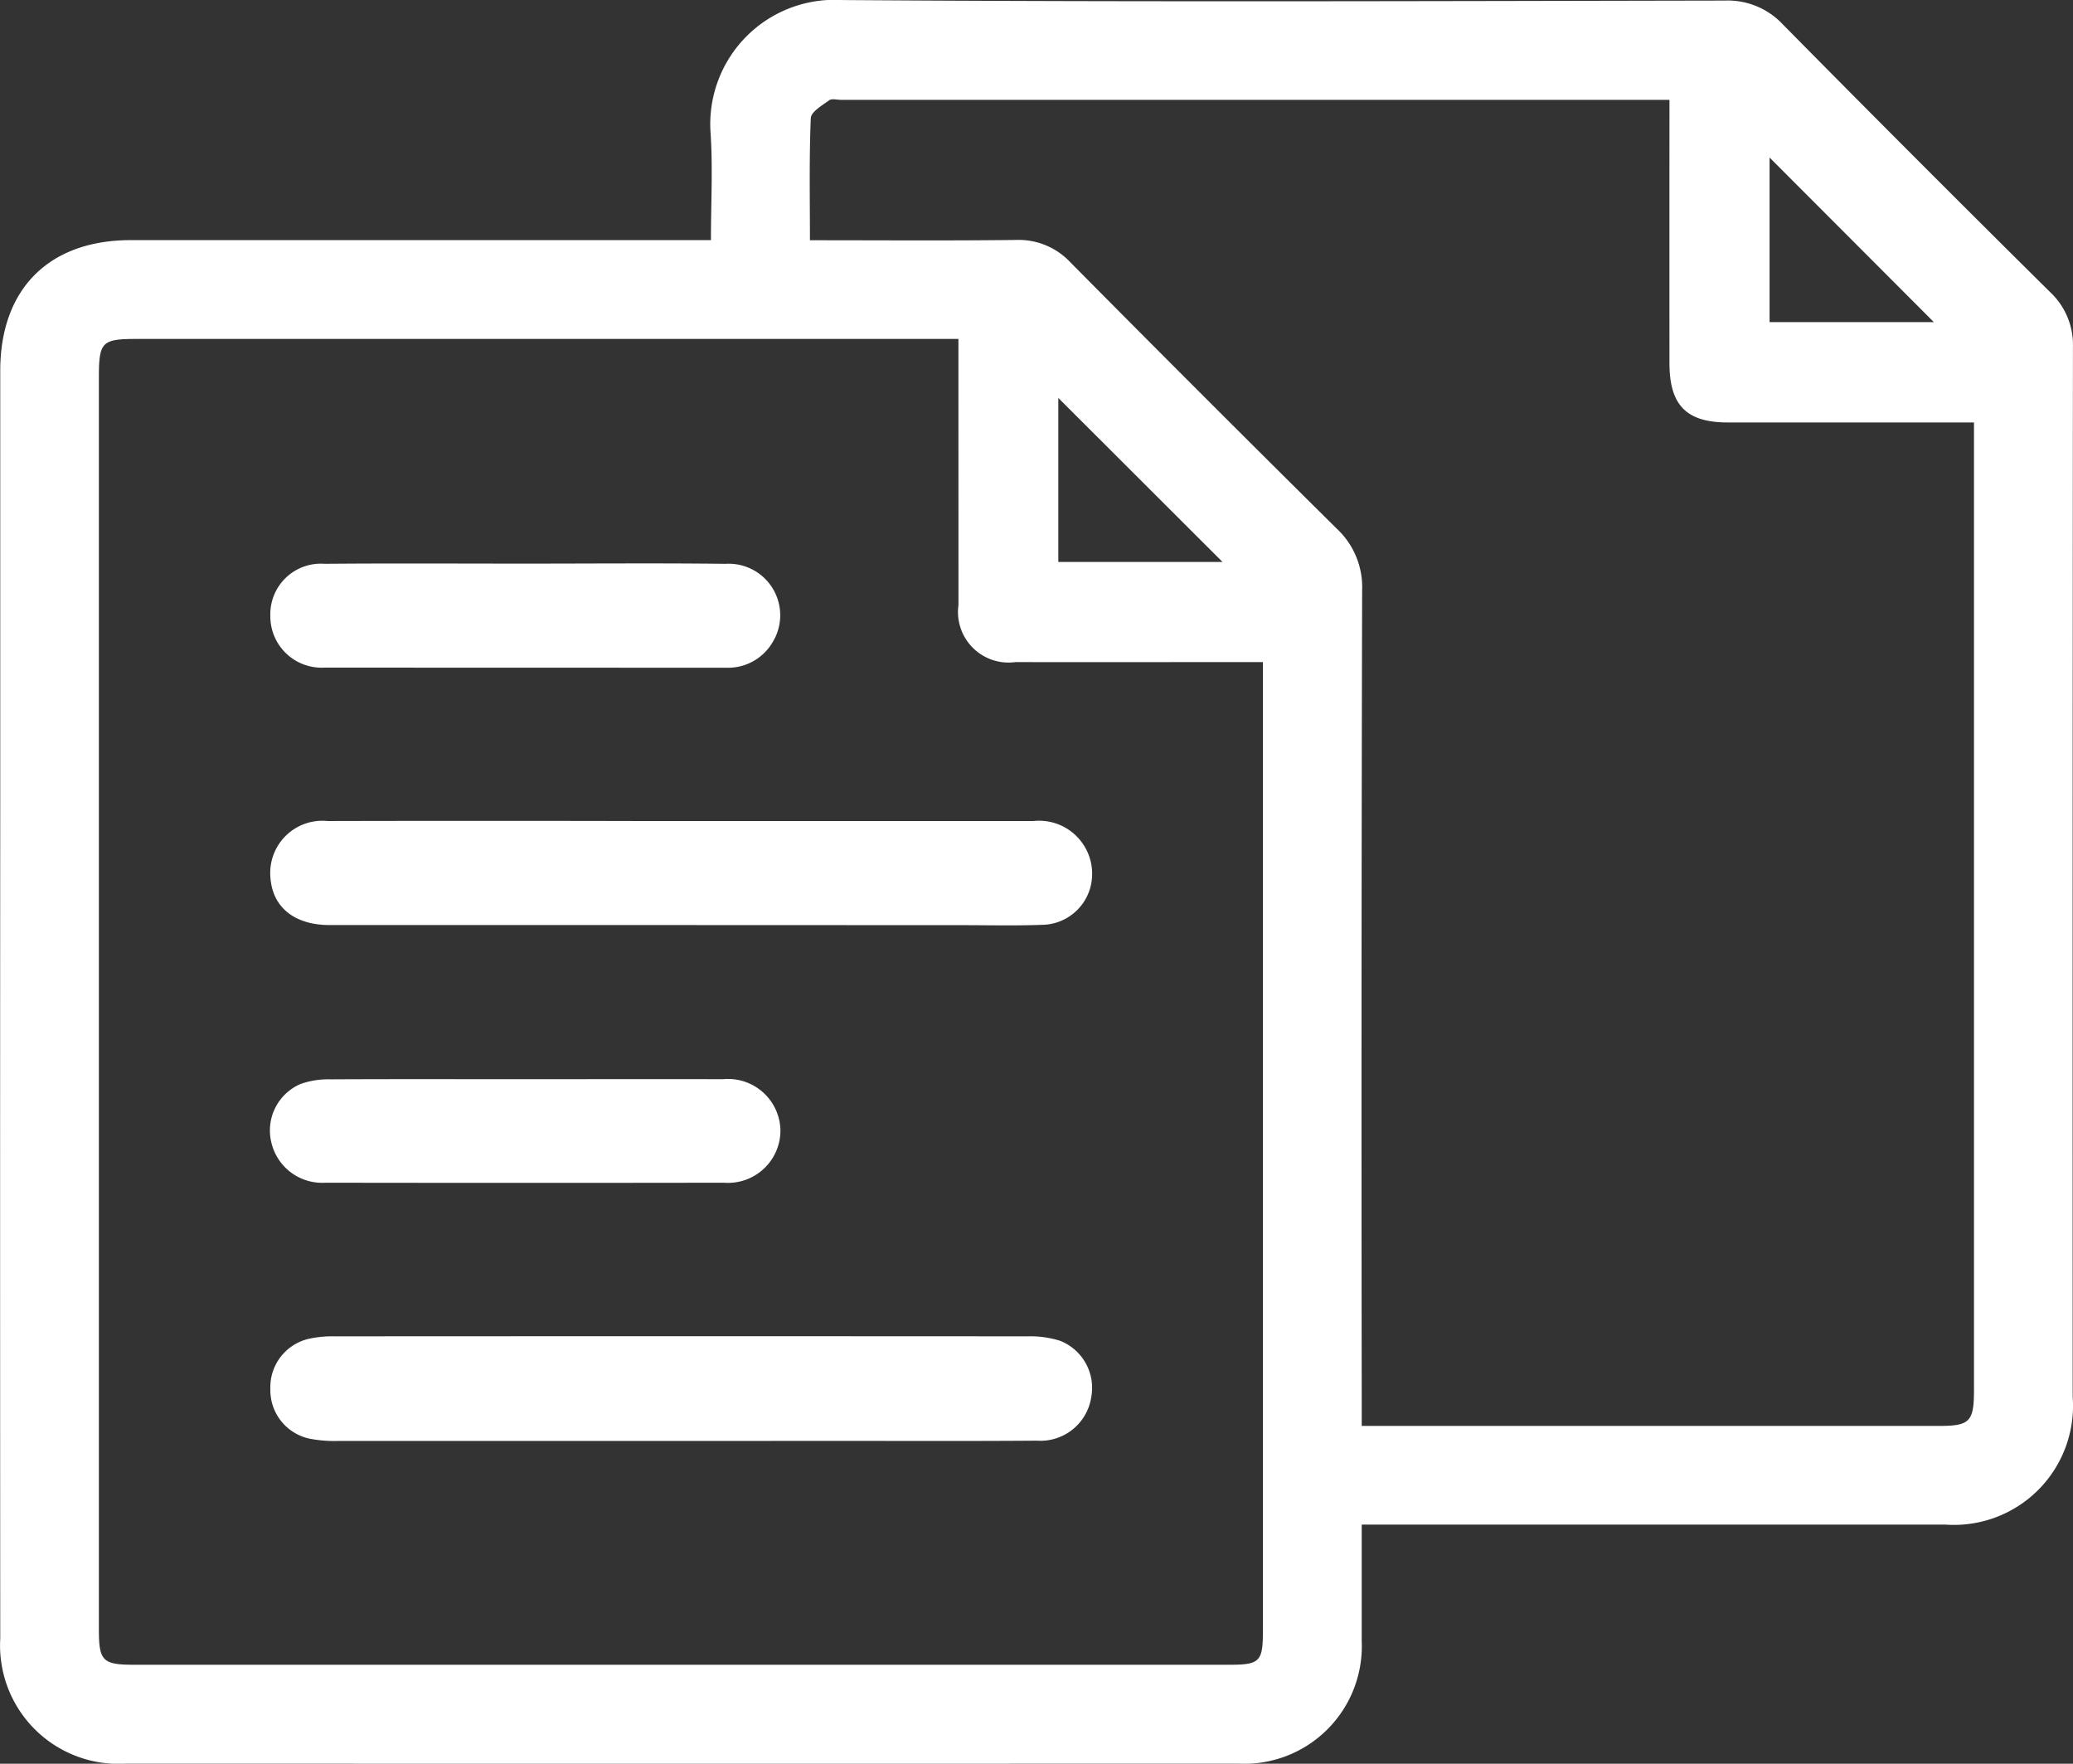 <svg xmlns="http://www.w3.org/2000/svg" width="99.312" height="84.481" viewBox="0 0 99.312 84.481"><rect x="0" y="0" width="99.312" height="84.481" fill="#333333" stroke="none"/><defs><style>.a{fill:#fff;}</style></defs><g transform="translate(0)"><path class="a" d="M68.327-857.4c0,1.967,0,3.773,0,5.579a5.631,5.631,0,0,1-5.9,5.871q-26.662.007-53.324,0a5.671,5.671,0,0,1-6-5.993q-.013-20.161,0-40.322,0-10.2,0-20.408c0-3.918,2.337-6.253,6.253-6.253q13.257,0,26.514,0H37.15c0-1.773.095-3.477-.019-5.166a5.95,5.95,0,0,1,6.291-6.334c14.094.1,28.19.05,42.285.025a3.619,3.619,0,0,1,2.794,1.141q6.371,6.454,12.817,12.834A3.456,3.456,0,0,1,102.4-913.8q-.022,25.14-.012,50.28A5.705,5.705,0,0,1,96.3-857.4q-13.356,0-26.712,0ZM49.006-914.193H9.655c-1.695,0-1.827.135-1.827,1.868q0,29.975,0,59.949c0,1.511.18,1.689,1.7,1.689H61.971c1.483,0,1.623-.143,1.623-1.644q0-22.629,0-45.258v-1.126h-1.3c-3.516,0-7.032.01-10.548,0a2.422,2.422,0,0,1-2.738-2.725c0-.493,0-.986,0-1.479Zm48.654,4H96.506c-3.548,0-7.1,0-10.644,0-1.983,0-2.789-.829-2.791-2.833q-.005-5.767,0-11.534v-1.085H43.392c-.2,0-.45-.073-.58.022-.335.244-.865.553-.878.855-.08,1.923-.041,3.85-.041,5.848,3.364,0,6.61.024,9.856-.014a3.393,3.393,0,0,1,2.627,1.077q6.347,6.408,12.757,12.753a3.828,3.828,0,0,1,1.214,2.965q-.046,19.42-.019,38.84v1.172H95.979c1.482,0,1.68-.2,1.68-1.719q0-22.575,0-45.149Zm-36,6.683-7.868-7.856v7.856Zm26.207-19.371V-915h7.869Z" transform="translate(-3.091 930.428)"/><path class="a" d="M88.461-600.743q-8.23,0-16.459,0a6.149,6.149,0,0,1-1.367-.117,2.374,2.374,0,0,1-1.844-2.369,2.38,2.38,0,0,1,1.811-2.4,5.272,5.272,0,0,1,1.267-.125q16.607-.01,33.214,0a4.717,4.717,0,0,1,1.547.215,2.423,2.423,0,0,1,1.486,2.707,2.46,2.46,0,0,1-2.6,2.075c-3.285.025-6.57.01-9.856.011Z" transform="translate(-55.839 669.764)"/><path class="a" d="M88.384-726q-8.377,0-16.755,0c-1.684,0-2.727-.841-2.841-2.237a2.5,2.5,0,0,1,2.743-2.746q7.441-.017,14.882,0,9.462,0,18.923,0a2.542,2.542,0,0,1,2.809,2.7,2.43,2.43,0,0,1-2.416,2.272c-1.279.048-2.562.016-3.843.016Z" transform="translate(-55.829 770.31)"/><path class="a" d="M80.958-668.222c3.152,0,6.3-.008,9.456,0a2.511,2.511,0,0,1,2.751,2.45,2.512,2.512,0,0,1-2.7,2.509q-9.554.014-19.108,0a2.5,2.5,0,0,1-2.591-1.971,2.422,2.422,0,0,1,1.4-2.755,3.966,3.966,0,0,1,1.437-.226C74.72-668.231,77.838-668.221,80.958-668.222Z" transform="translate(-55.776 719.915)"/><path class="a" d="M80.932-793.522c3.218,0,6.435-.028,9.653.01a2.469,2.469,0,0,1,2.247,3.776,2.474,2.474,0,0,1-2.235,1.2q-9.6,0-19.207-.005a2.46,2.46,0,0,1-2.608-2.489,2.421,2.421,0,0,1,2.6-2.483C74.562-793.541,77.747-793.522,80.932-793.522Z" transform="translate(-55.831 820.519)"/></g></svg>